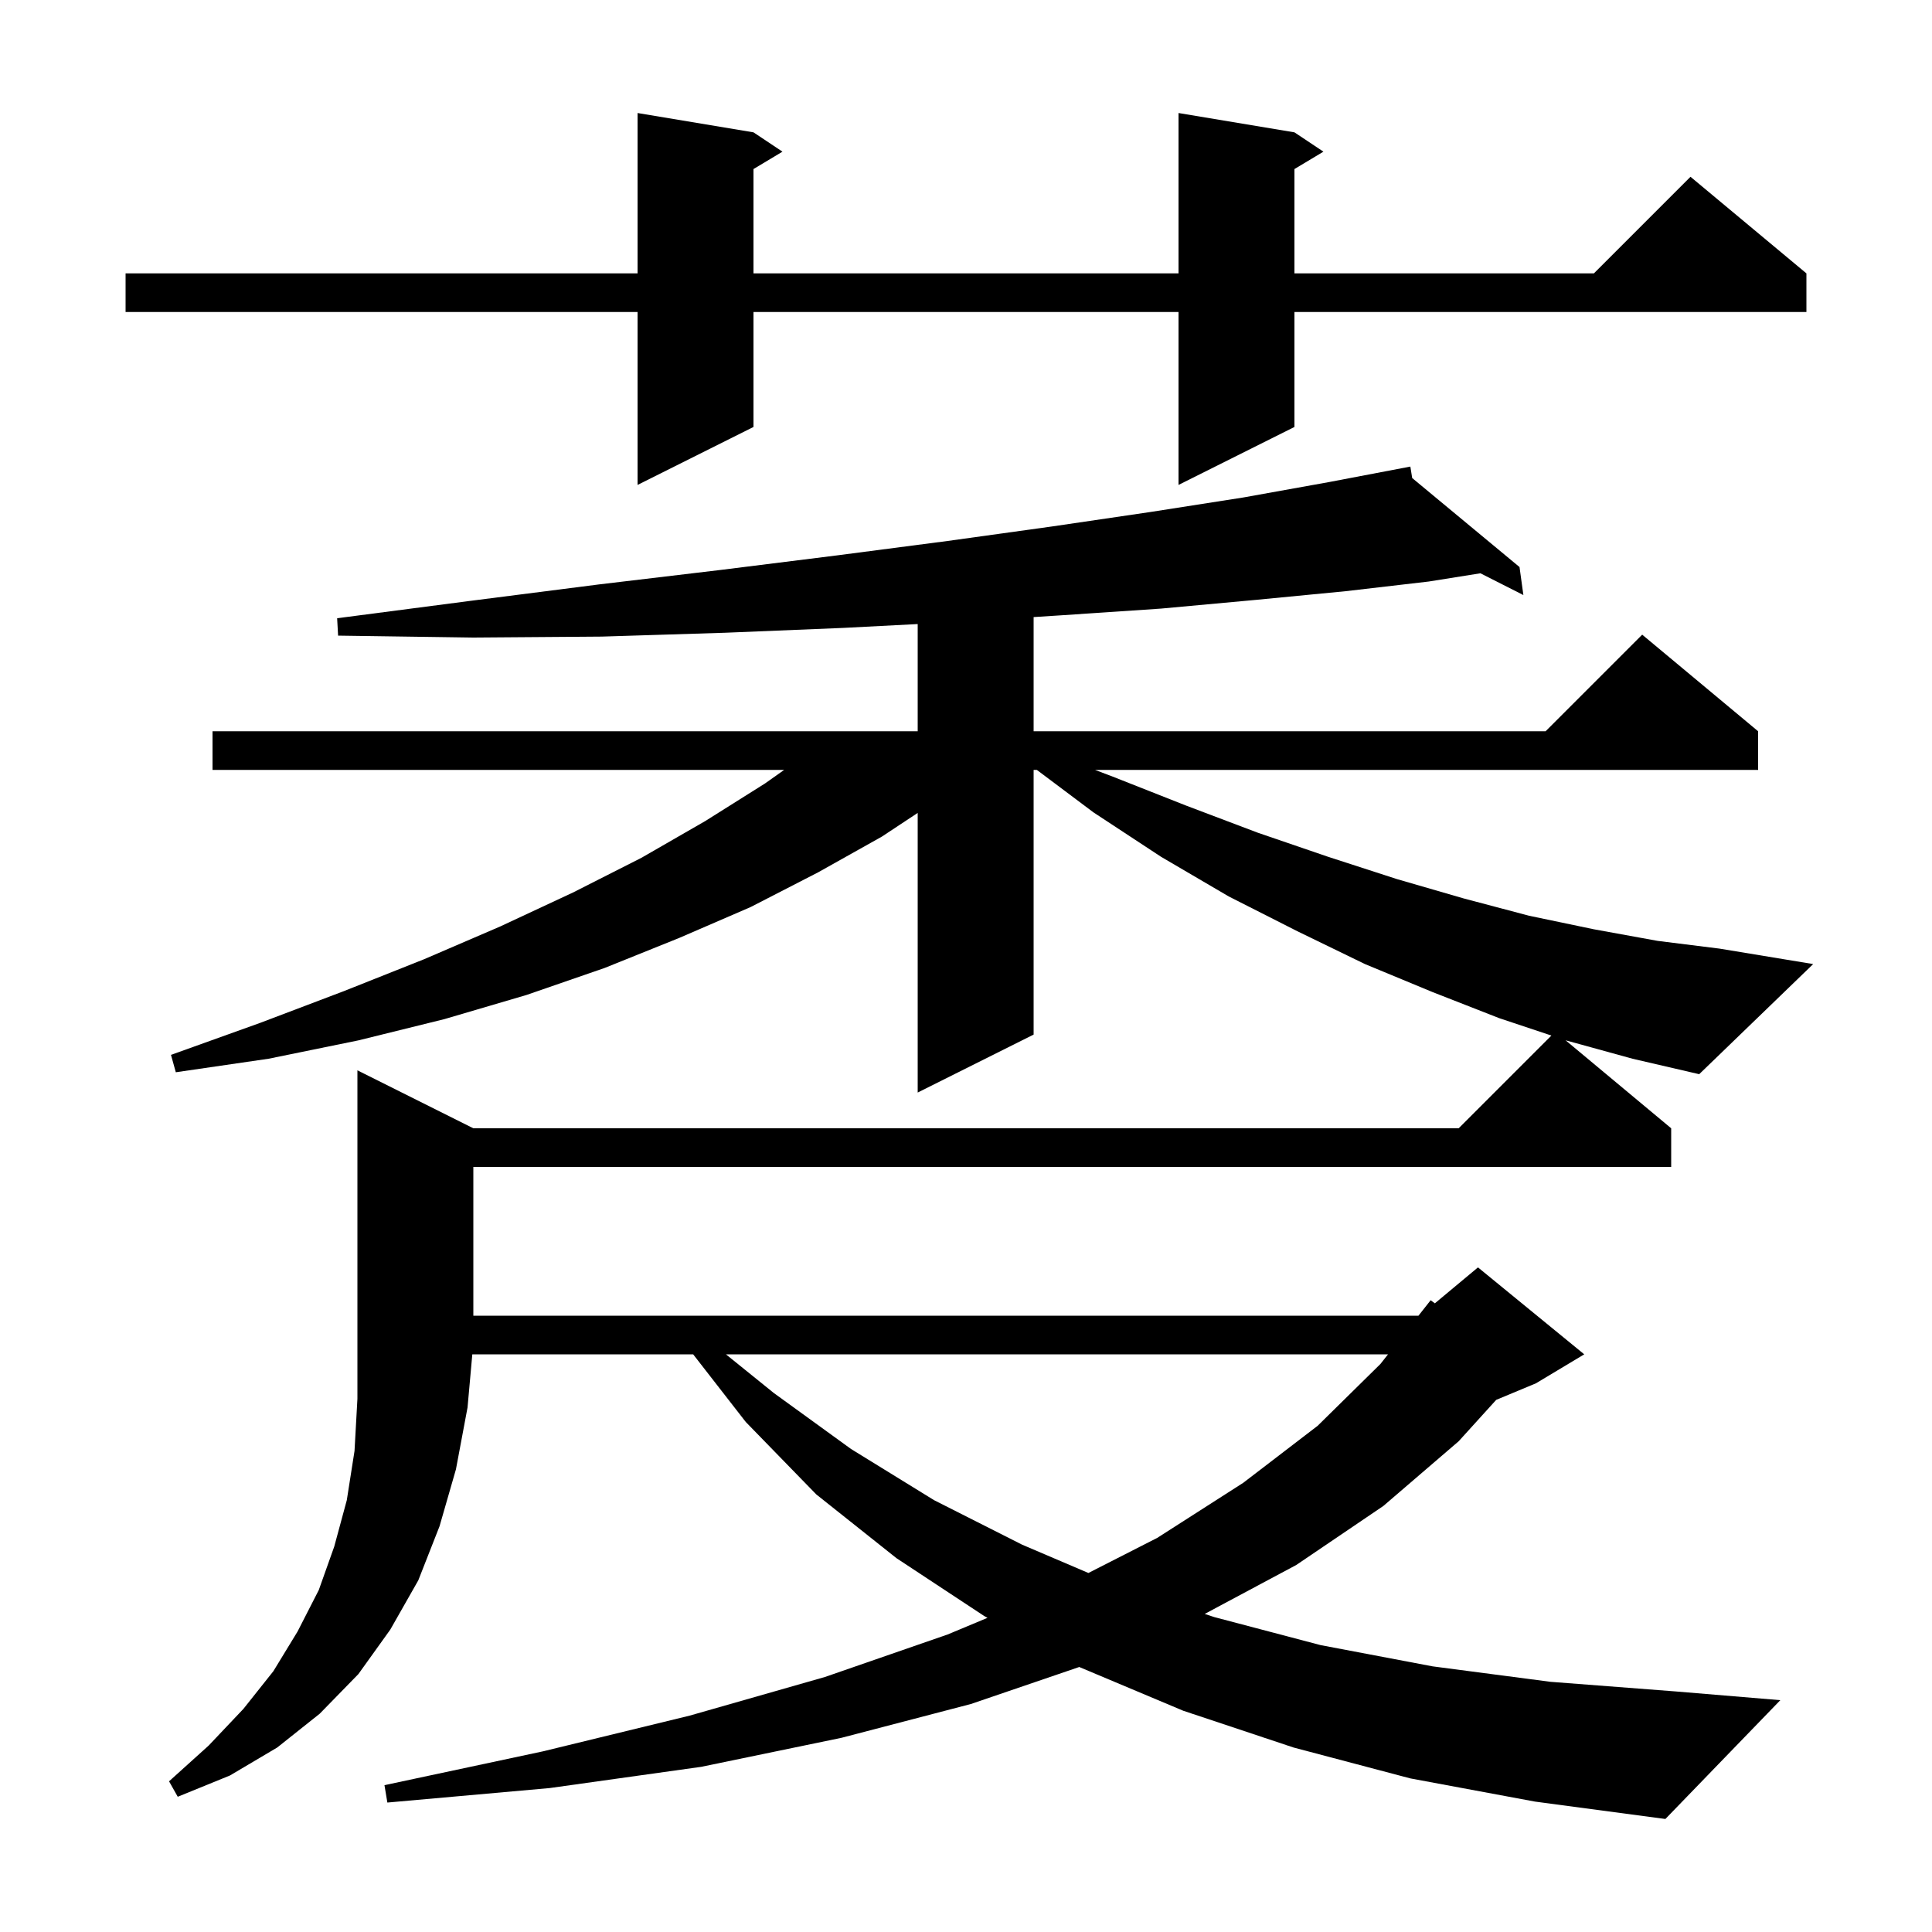 <svg xmlns="http://www.w3.org/2000/svg" xmlns:xlink="http://www.w3.org/1999/xlink" version="1.1" baseProfile="full" viewBox="0 0 200 200" width="200" height="200"><g fill="currentColor"><path d="M 162.1 107.7 L 162.067 107.689 L 173.0 116.8 L 173.0 120.8 L 49.0 120.8 L 49.0 136.2 L 146.839 136.2 L 148.1 134.6 L 148.537 134.92 L 153.0 131.2 L 164.0 140.2 L 159.0 143.2 L 154.886 144.914 L 151.0 149.2 L 143.2 155.9 L 134.2 162.0 L 124.711 167.073 L 125.7 167.4 L 136.7 170.3 L 148.3 172.5 L 160.5 174.1 L 173.5 175.1 L 184.3 176.0 L 172.4 188.3 L 158.9 186.5 L 146.0 184.1 L 133.9 180.9 L 122.5 177.1 L 111.8 172.6 L 111.733 172.564 L 100.5 176.4 L 87.1 179.9 L 72.6 182.9 L 56.9 185.1 L 40.1 186.6 L 39.8 184.8 L 56.2 181.3 L 71.4 177.6 L 85.4 173.6 L 98.1 169.2 L 102.229 167.476 L 101.9 167.3 L 92.8 161.3 L 84.5 154.7 L 77.2 147.2 L 71.756 140.2 L 48.893 140.2 L 48.4 145.7 L 47.2 152.1 L 45.5 158.0 L 43.3 163.6 L 40.4 168.7 L 37.1 173.3 L 33.1 177.4 L 28.7 180.9 L 23.8 183.8 L 18.4 186.0 L 17.5 184.4 L 21.6 180.7 L 25.2 176.9 L 28.3 173.0 L 30.8 168.9 L 33.0 164.6 L 34.6 160.1 L 35.9 155.3 L 36.7 150.2 L 37.0 144.8 L 37.0 110.8 L 49.0 116.8 L 151.0 116.8 L 160.6 107.2 L 155.2 105.4 L 148.3 102.7 L 141.3 99.8 L 134.3 96.4 L 127.2 92.8 L 120.2 88.7 L 113.2 84.1 L 107.333 79.7 L 107.0 79.7 L 107.0 107.1 L 95.0 113.1 L 95.0 84.153 L 91.3 86.6 L 84.7 90.3 L 77.7 93.9 L 70.3 97.1 L 62.6 100.2 L 54.5 103.0 L 46.0 105.5 L 37.1 107.7 L 27.8 109.6 L 18.2 111.0 L 17.7 109.2 L 26.9 105.9 L 35.6 102.6 L 43.9 99.3 L 51.8 95.9 L 59.3 92.4 L 66.4 88.8 L 73.0 85.0 L 79.2 81.1 L 81.176 79.7 L 22.0 79.7 L 22.0 75.7 L 95.0 75.7 L 95.0 64.602 L 87.3 65.0 L 75.1 65.5 L 62.3 65.9 L 49.0 66.0 L 35.0 65.8 L 34.9 64.0 L 48.7 62.2 L 62.0 60.5 L 74.6 59.0 L 86.6 57.5 L 98.1 56.0 L 108.9 54.5 L 119.1 53.0 L 128.7 51.5 L 137.6 49.9 L 146.0 48.3 L 146.189 49.486 L 157.3 58.7 L 157.7 61.6 L 153.251 59.346 L 147.9 60.2 L 139.3 61.2 L 130.0 62.1 L 120.2 63.0 L 109.8 63.7 L 107.0 63.88 L 107.0 75.7 L 160.0 75.7 L 170.0 65.7 L 182.0 75.7 L 182.0 79.7 L 113.357 79.7 L 115.2 80.4 L 122.8 83.4 L 130.2 86.2 L 137.5 88.7 L 144.6 91.0 L 151.5 93.0 L 158.3 94.8 L 165.0 96.2 L 171.6 97.4 L 178.0 98.2 L 187.7 99.8 L 175.9 111.2 L 169.0 109.6 Z M 75.148 140.2 L 80.1 144.2 L 88.1 150.0 L 96.7 155.3 L 105.8 159.9 L 112.671 162.834 L 119.8 159.2 L 128.7 153.5 L 136.4 147.6 L 142.9 141.2 L 143.688 140.2 Z M 134.0 13.7 L 137.0 15.7 L 134.0 17.5 L 134.0 28.3 L 165.0 28.3 L 175.0 18.3 L 187.0 28.3 L 187.0 32.3 L 134.0 32.3 L 134.0 44.2 L 122.0 50.2 L 122.0 32.3 L 78.0 32.3 L 78.0 44.2 L 66.0 50.2 L 66.0 32.3 L 13.0 32.3 L 13.0 28.3 L 66.0 28.3 L 66.0 11.7 L 78.0 13.7 L 81.0 15.7 L 78.0 17.5 L 78.0 28.3 L 122.0 28.3 L 122.0 11.7 Z "/></g></svg>